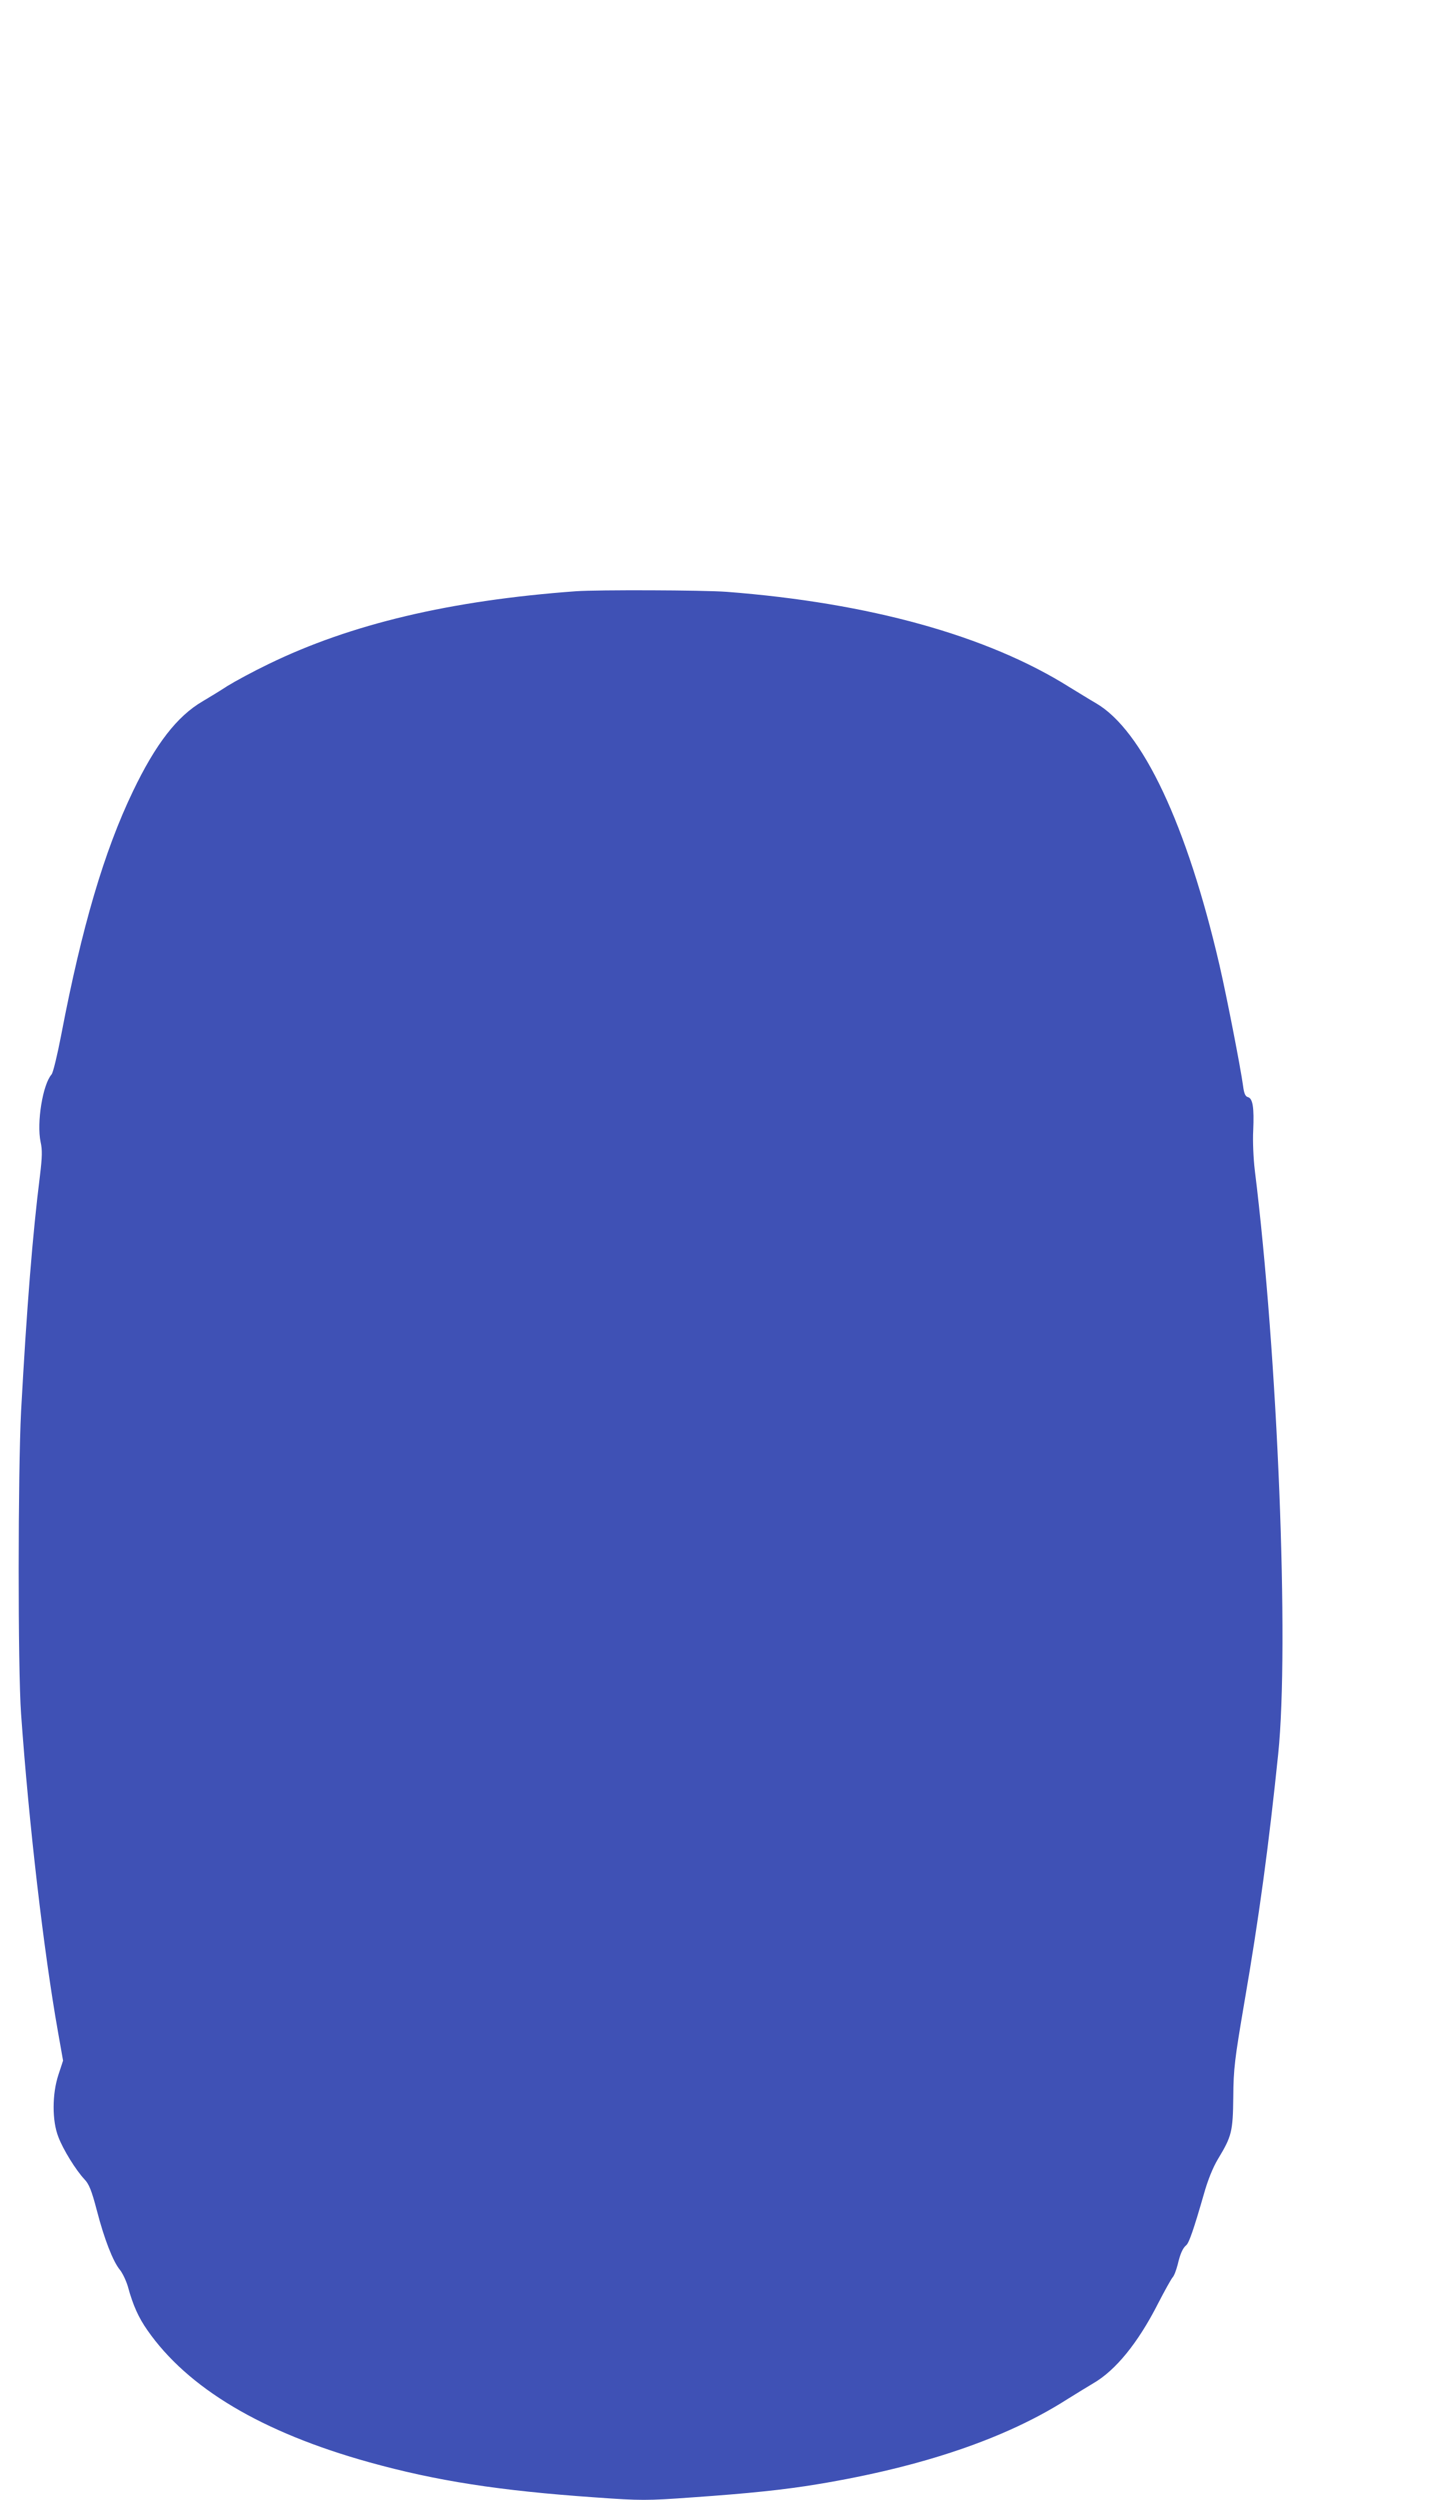 <?xml version="1.0" standalone="no"?>
<!DOCTYPE svg PUBLIC "-//W3C//DTD SVG 20010904//EN"
 "http://www.w3.org/TR/2001/REC-SVG-20010904/DTD/svg10.dtd">
<svg version="1.0" xmlns="http://www.w3.org/2000/svg"
 width="739pt" height="1280pt" viewBox="0 0 739 1280"
 preserveAspectRatio="xMidYMid meet">
<g transform="translate(0,1280) scale(0.1,-0.1)"
fill="#3f51b5" stroke="none">
<path d="M2950 9773 c-644 -47 -1154 -168 -1575 -373 -77 -37 -171 -88 -210
-112 -38 -25 -96 -60 -128 -79 -130 -76 -240 -218 -356 -460 -148 -308 -262
-696 -367 -1245 -20 -104 -42 -196 -50 -205 -45 -51 -77 -246 -56 -346 9 -39
8 -78 -3 -169 -38 -301 -68 -678 -97 -1209 -16 -311 -17 -1317 0 -1550 40
-564 116 -1217 189 -1628 l26 -147 -24 -73 c-32 -97 -33 -235 0 -318 25 -66
90 -170 133 -216 24 -25 37 -57 64 -160 38 -147 83 -262 118 -304 13 -16 32
-55 41 -86 26 -96 55 -159 99 -222 207 -298 587 -524 1136 -677 345 -96 668
-146 1156 -180 238 -17 264 -17 500 0 288 20 470 39 639 67 539 89 967 235
1280 435 50 31 110 68 134 82 114 66 229 206 333 411 33 64 66 123 73 131 8 8
19 38 26 65 13 56 26 85 44 100 14 11 38 80 89 257 21 76 48 142 74 185 70
116 76 139 78 318 1 144 7 191 57 485 75 435 124 796 173 1270 57 556 -2 2038
-120 2990 -7 58 -11 149 -8 202 5 118 -2 164 -27 171 -13 3 -20 18 -25 58 -13
95 -84 459 -121 619 -167 719 -394 1200 -631 1339 -33 19 -94 57 -137 83 -420
264 -1026 432 -1756 488 -122 9 -659 11 -771 3z"/>
</g>
</svg>
